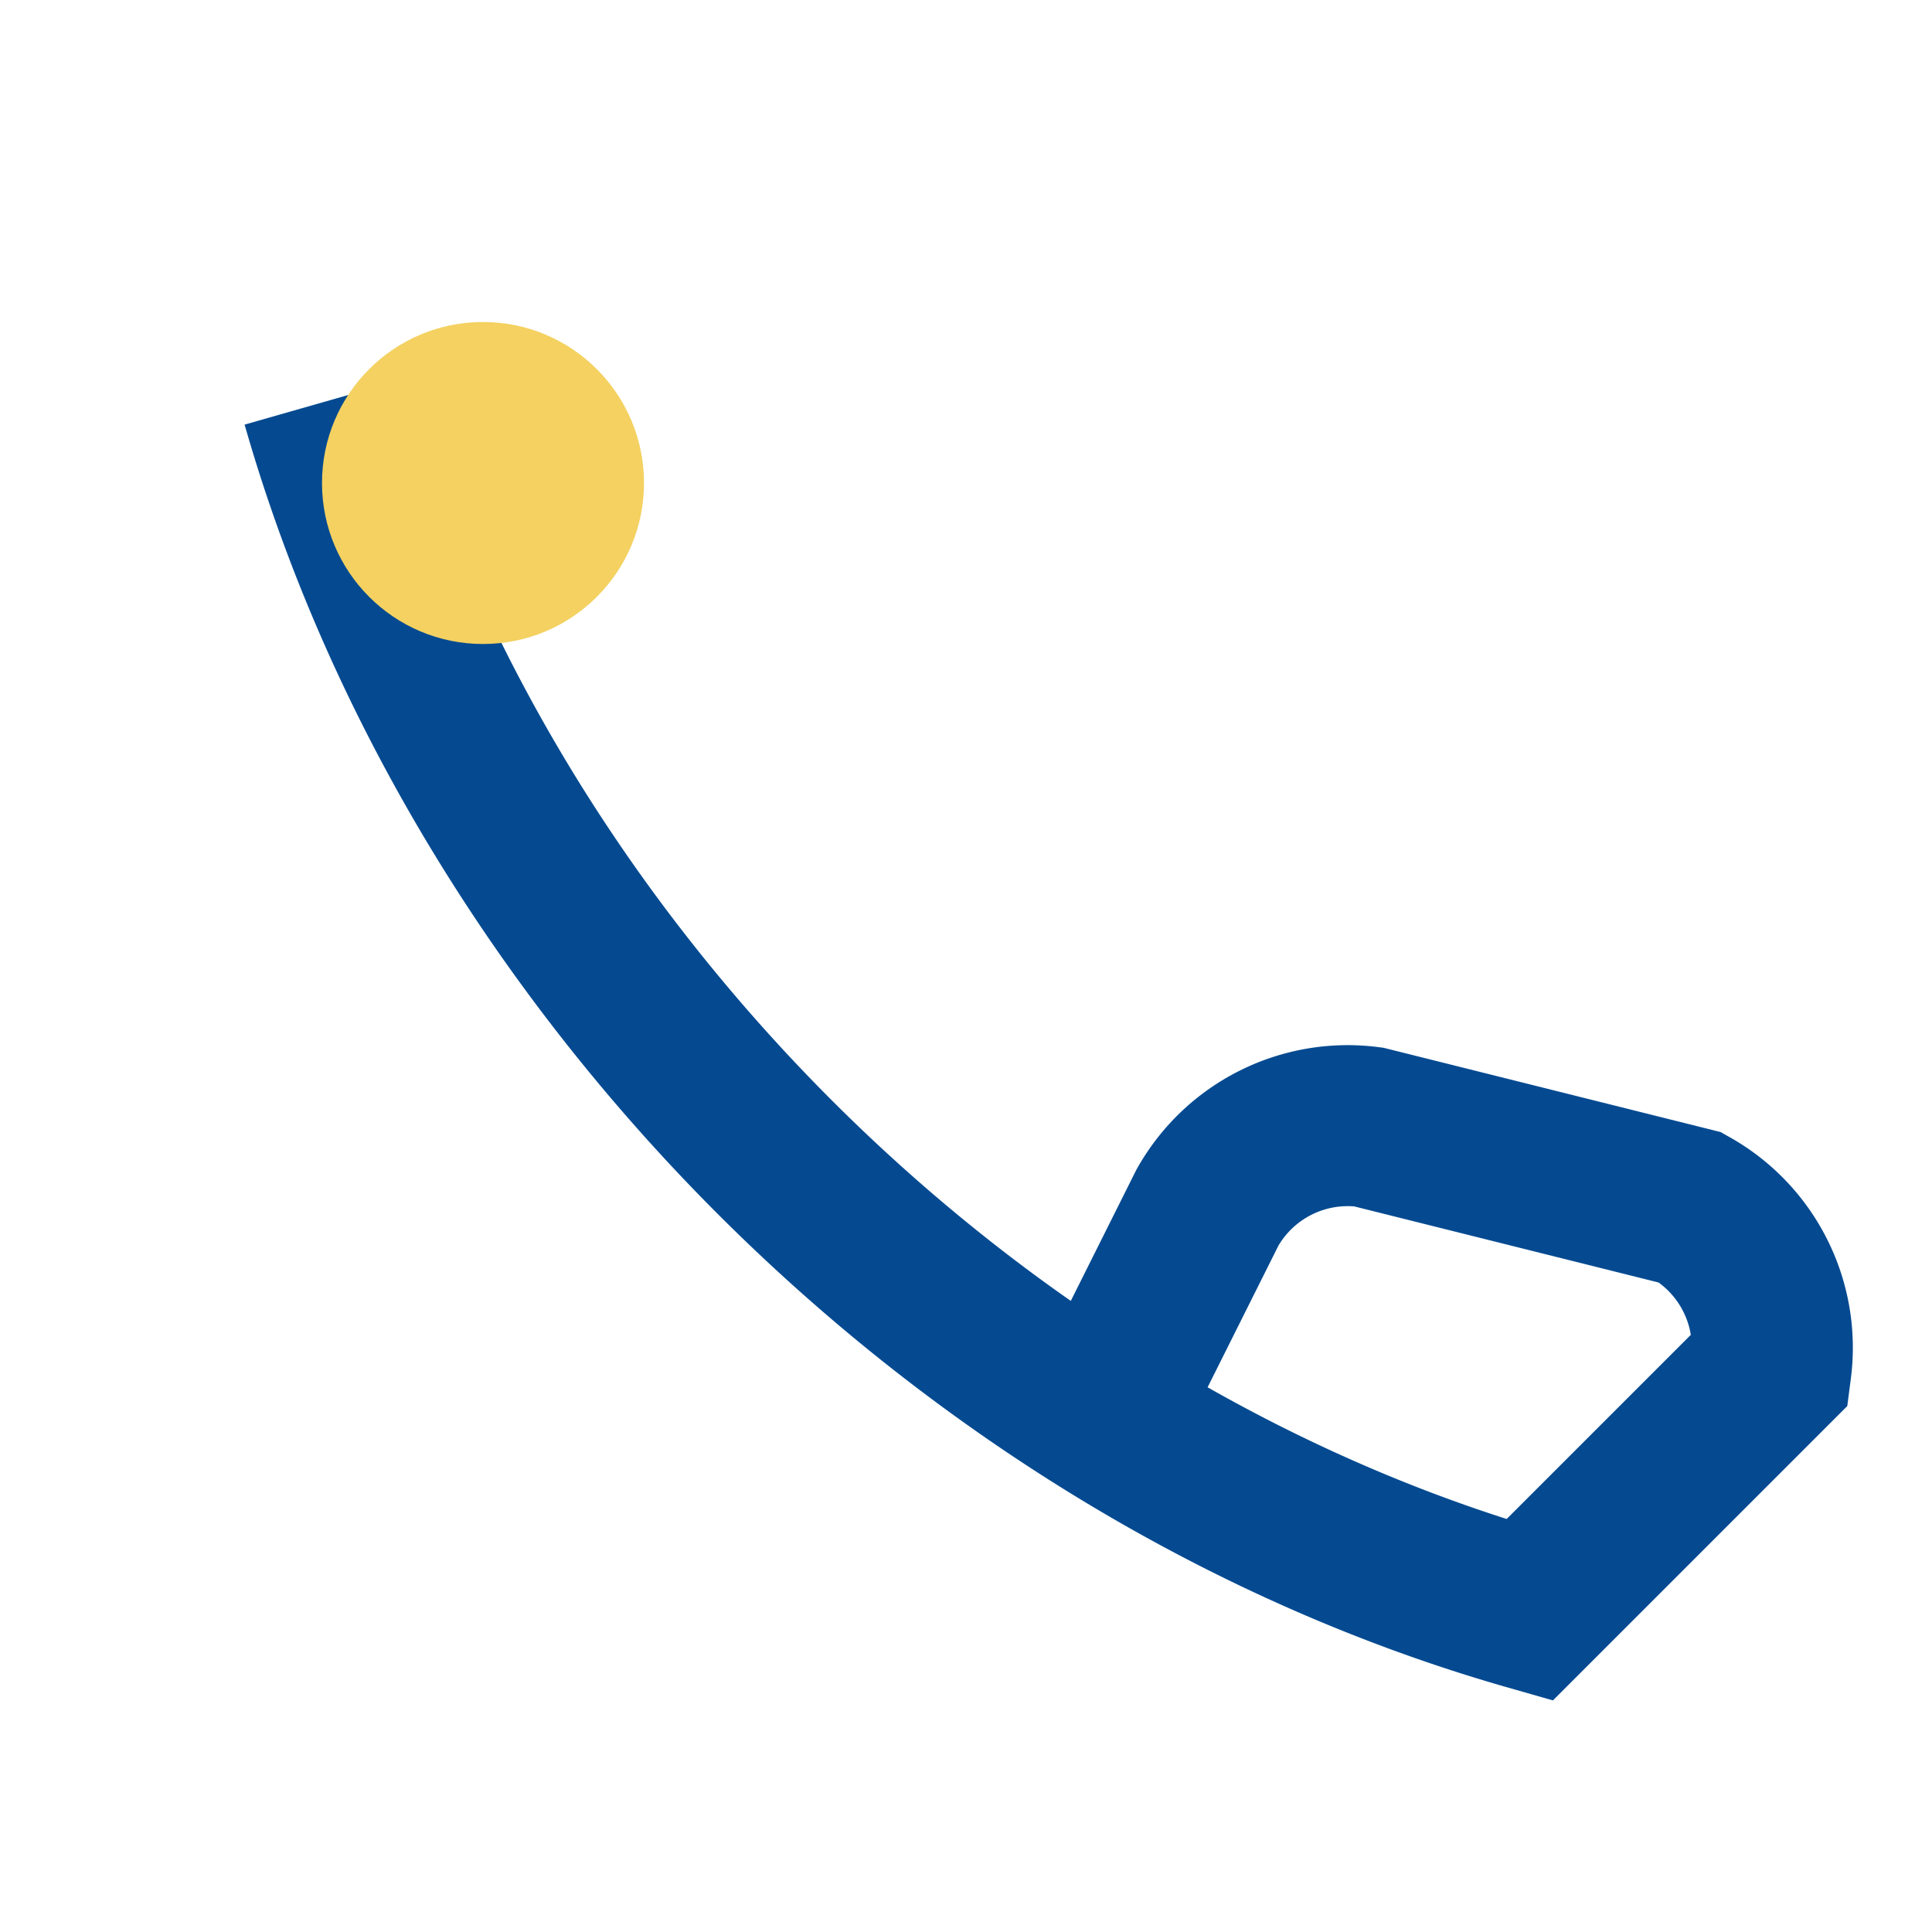 <?xml version="1.0" encoding="UTF-8"?>
<svg xmlns="http://www.w3.org/2000/svg" width="24" height="24" viewBox="0 0 24 24"><path d="M4 5c2 7 8 13 15 15l3-3a2 2 0 0 0-1-2l-4-1a2 2 0 0 0-2 1l-1 2" stroke="#054A91" stroke-width="2" fill="none"/><circle cx="6" cy="6" r="2" fill="#F4D160"/></svg>